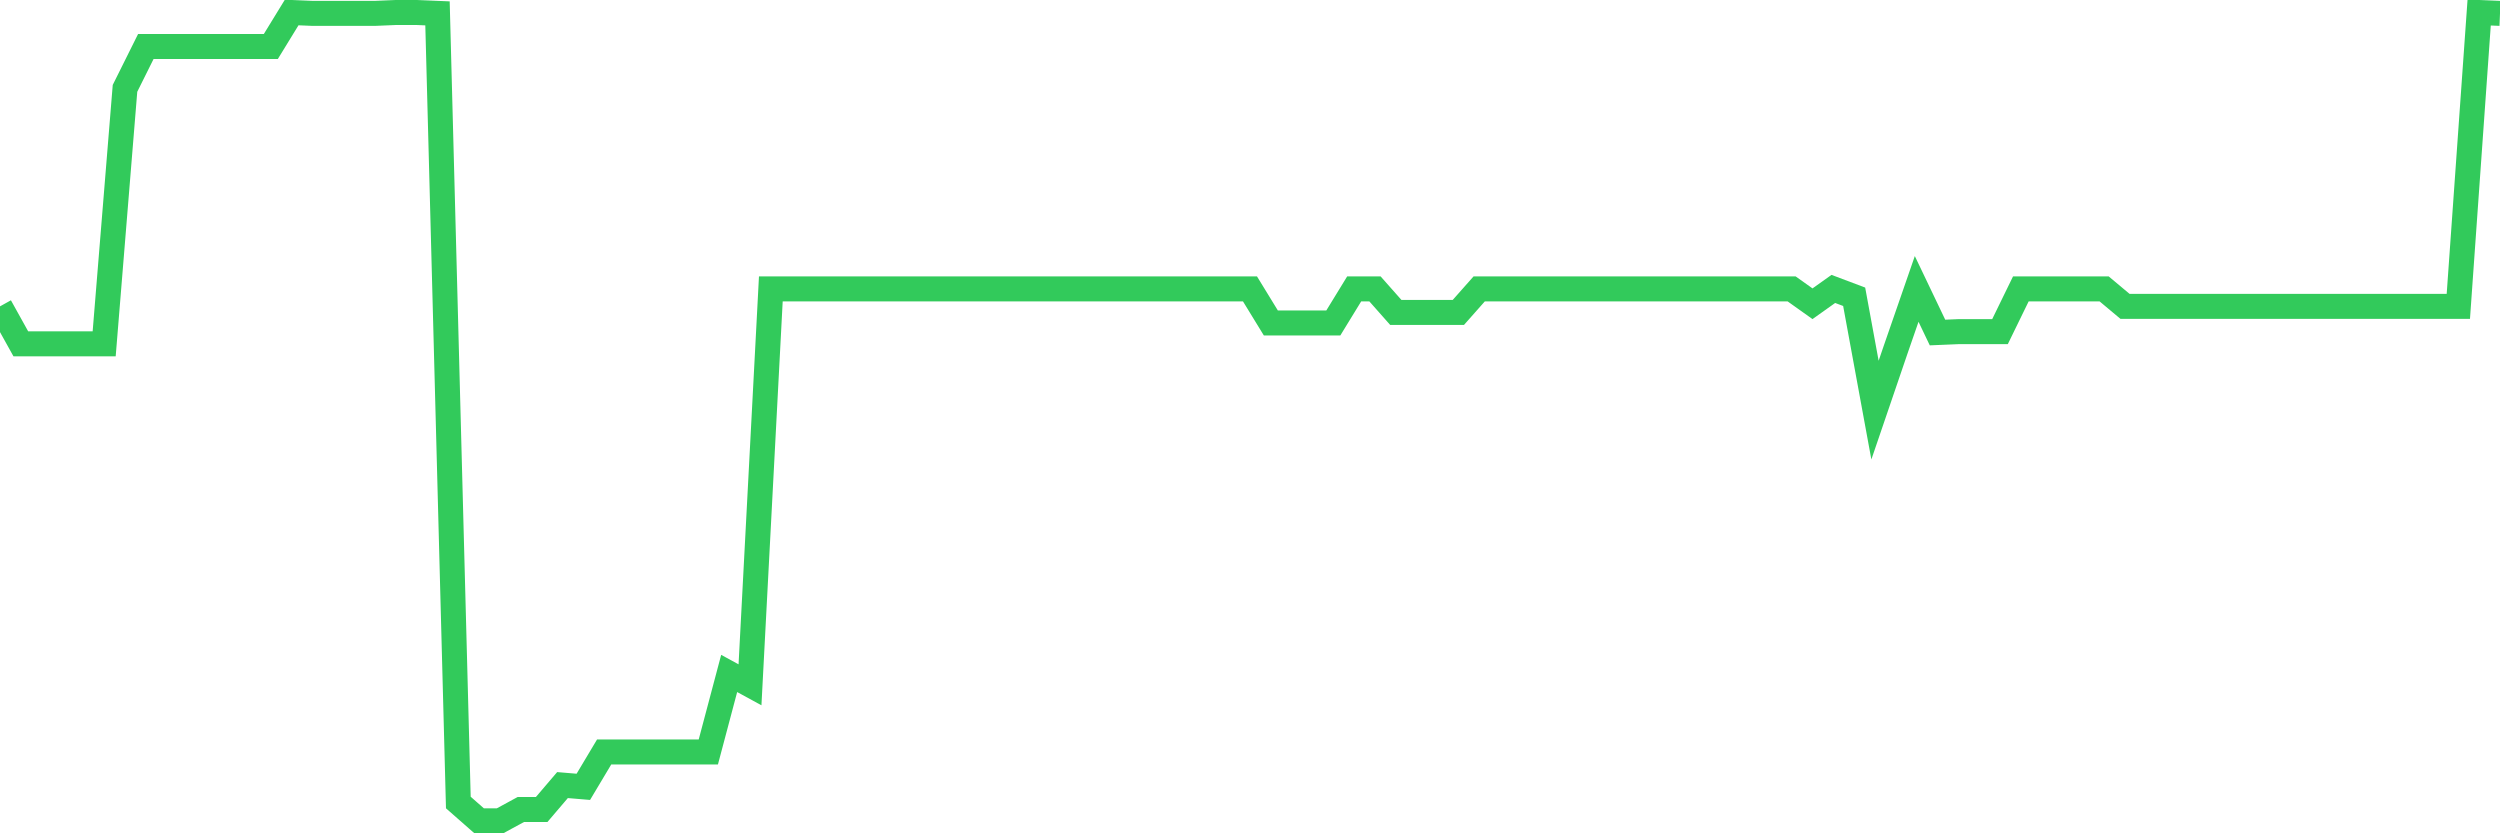 <svg
  xmlns="http://www.w3.org/2000/svg"
  xmlns:xlink="http://www.w3.org/1999/xlink"
  width="120"
  height="40"
  viewBox="0 0 120 40"
  preserveAspectRatio="none"
>
  <polyline
    points="0,14.705 1,16.505 2,16.505 3,16.505 4,16.505 5,16.505 6,4.241 7,2.232 8,2.232 9,2.232 10,2.232 11,2.232 12,2.232 13,2.232 14,0.6 15,0.642 16,0.642 17,0.642 18,0.642 19,0.6 20,0.6 21,0.642 22,38.521 23,39.4 24,39.4 25,38.856 26,38.856 27,37.684 28,37.768 29,36.093 30,36.093 31,36.093 32,36.093 33,36.093 34,36.093 35,32.326 36,32.871 37,13.868 38,13.868 39,13.868 40,13.868 41,13.868 42,13.868 43,13.868 44,13.868 45,13.868 46,13.868 47,13.868 48,13.868 49,13.868 50,13.868 51,13.868 52,13.868 53,13.868 54,13.868 55,13.868 56,13.868 57,13.868 58,13.868 59,13.868 60,13.868 61,15.501 62,15.501 63,15.501 64,15.501 65,13.868 66,13.868 67,14.998 68,14.998 69,14.998 70,14.998 71,13.868 72,13.868 73,13.868 74,13.868 75,13.868 76,13.868 77,13.868 78,13.868 79,13.868 80,13.868 81,13.868 82,13.868 83,13.868 84,13.868 85,13.868 86,13.868 87,14.58 88,13.868 89,14.245 90,19.686 91,16.756 92,13.868 93,15.961 94,15.919 95,15.919 96,15.919 97,13.868 98,13.868 99,13.868 100,13.868 101,13.868 102,14.705 103,14.705 104,14.705 105,14.705 106,14.705 107,14.705 108,14.705 109,14.705 110,14.705 111,14.705 112,14.705 113,14.705 114,14.705 115,14.705 116,14.705 117,14.705 118,14.705 119,0.6 120,0.642"
    fill="none"
    stroke="#32ca5b"
    stroke-width="1.2"
  >
  </polyline>
</svg>